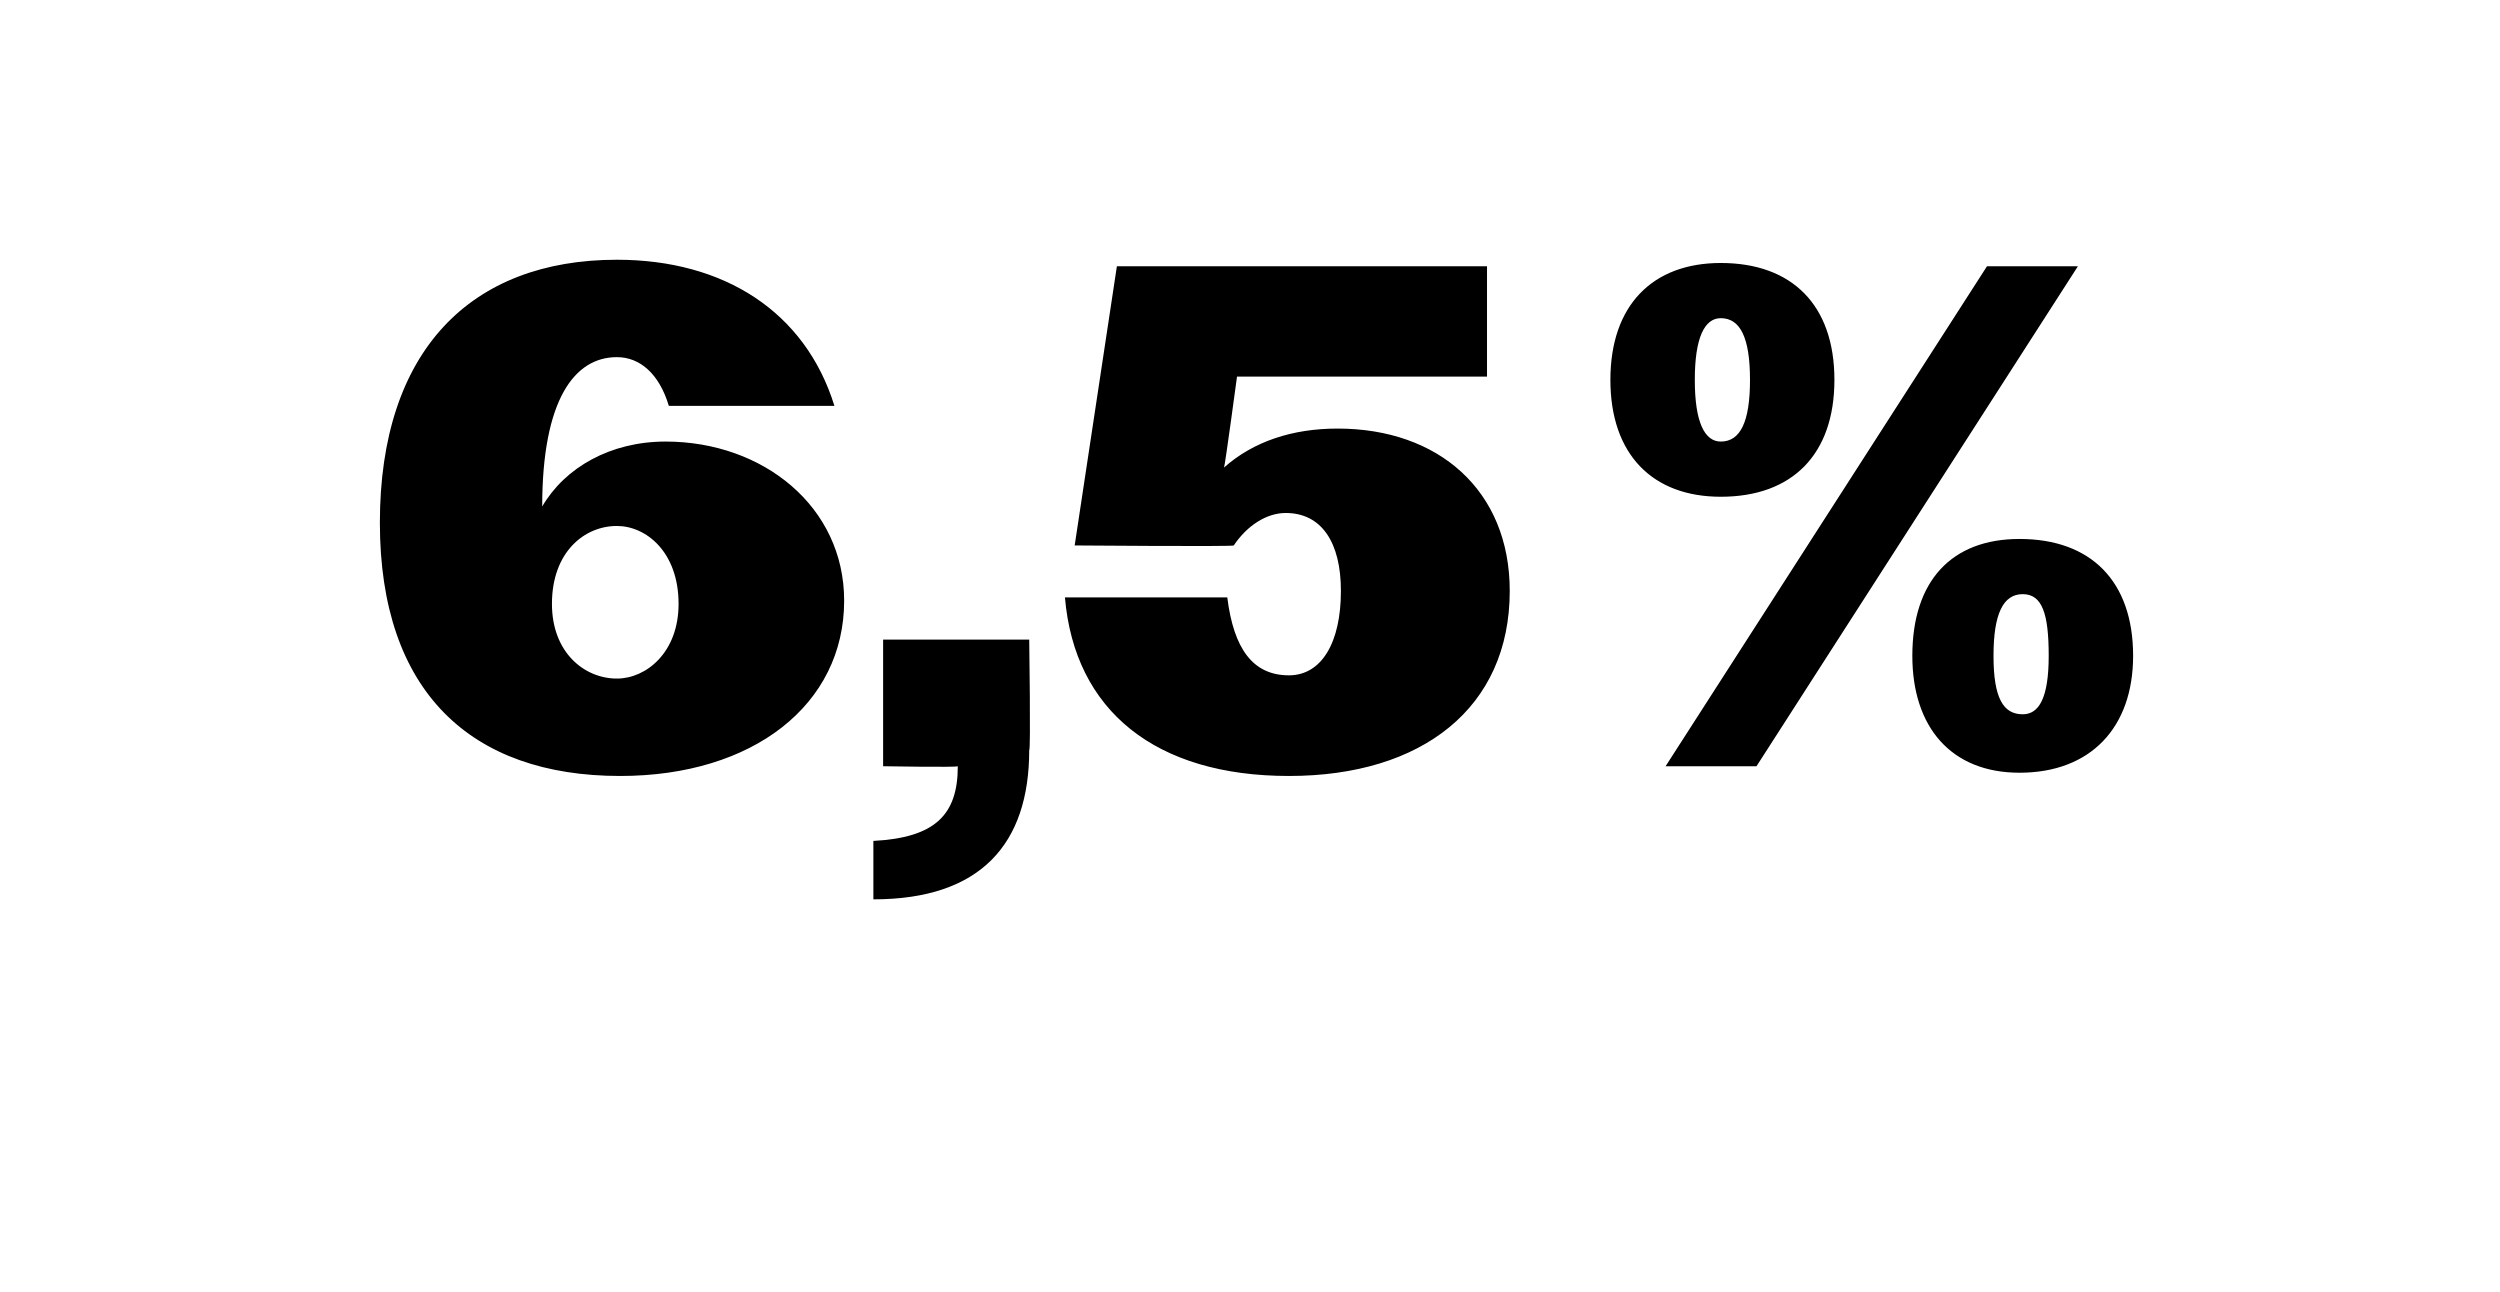 <?xml version="1.0" standalone="no"?><!DOCTYPE svg PUBLIC "-//W3C//DTD SVG 1.1//EN" "http://www.w3.org/Graphics/SVG/1.1/DTD/svg11.dtd"><svg xmlns="http://www.w3.org/2000/svg" version="1.1" width="77px" height="39.8px" viewBox="0 -1 77 39.8" style="top:-1px">  <desc>6,5%</desc>  <defs/>  <g id="Polygon61605">    <path d="M 11.7 15.1 C 11.7 9.8 14.5 7 19 7 C 22.3 7 24.8 8.6 25.7 11.5 C 25.7 11.5 20.6 11.5 20.6 11.5 C 20.3 10.5 19.7 10 19 10 C 17.7 10 16.7 11.3 16.7 14.6 C 17.4 13.4 18.8 12.6 20.5 12.6 C 23.5 12.6 26 14.6 26 17.5 C 26 20.7 23.2 22.9 19.1 22.9 C 14.5 22.9 11.7 20.3 11.7 15.1 Z M 20.9 17.6 C 20.9 16 19.9 15.2 19 15.2 C 18 15.2 17 16 17 17.6 C 17 19.1 18 19.9 19 19.9 C 19.9 19.9 20.9 19.1 20.9 17.6 Z M 26.9 24.9 C 28.8 24.8 29.5 24.1 29.5 22.6 C 29.48 22.64 27.2 22.6 27.2 22.6 L 27.2 18.7 L 31.7 18.7 C 31.7 18.7 31.75 22.13 31.7 22.1 C 31.7 25 30.2 26.7 26.9 26.7 C 26.9 26.7 26.9 24.9 26.9 24.9 Z M 32.8 17.4 C 32.8 17.4 37.8 17.4 37.8 17.4 C 38 19 38.6 19.8 39.7 19.8 C 40.7 19.8 41.3 18.8 41.3 17.2 C 41.3 15.7 40.7 14.8 39.6 14.8 C 39 14.8 38.4 15.2 38 15.8 C 38.02 15.84 33.1 15.8 33.1 15.8 L 34.4 7.2 L 45.8 7.2 L 45.8 10.6 L 38.1 10.6 C 38.1 10.6 37.73 13.35 37.7 13.4 C 38.6 12.6 39.8 12.2 41.2 12.2 C 44.3 12.2 46.5 14.1 46.5 17.2 C 46.5 20.8 43.8 22.9 39.7 22.9 C 35.6 22.9 33.1 20.9 32.8 17.4 Z M 61.2 7.2 L 64 7.2 L 54.1 22.6 L 51.3 22.6 L 61.2 7.2 Z M 49.6 10.7 C 49.6 8.4 50.9 7.1 53 7.1 C 55.2 7.1 56.5 8.4 56.5 10.7 C 56.5 13 55.2 14.3 53 14.3 C 50.9 14.3 49.6 13 49.6 10.7 Z M 53.9 10.7 C 53.9 9.4 53.6 8.8 53 8.8 C 52.5 8.8 52.2 9.4 52.2 10.7 C 52.2 12 52.5 12.6 53 12.6 C 53.6 12.6 53.9 12 53.9 10.7 Z M 58.9 19.2 C 58.9 16.9 60.1 15.6 62.2 15.6 C 64.4 15.6 65.7 16.9 65.7 19.2 C 65.7 21.4 64.4 22.8 62.2 22.8 C 60.1 22.8 58.9 21.4 58.9 19.2 Z M 63.1 19.2 C 63.1 17.9 62.9 17.3 62.3 17.3 C 61.7 17.3 61.4 17.9 61.4 19.2 C 61.4 20.5 61.7 21 62.3 21 C 62.8 21 63.1 20.5 63.1 19.2 Z " stroke="none" fill="#000"/>  </g></svg>
